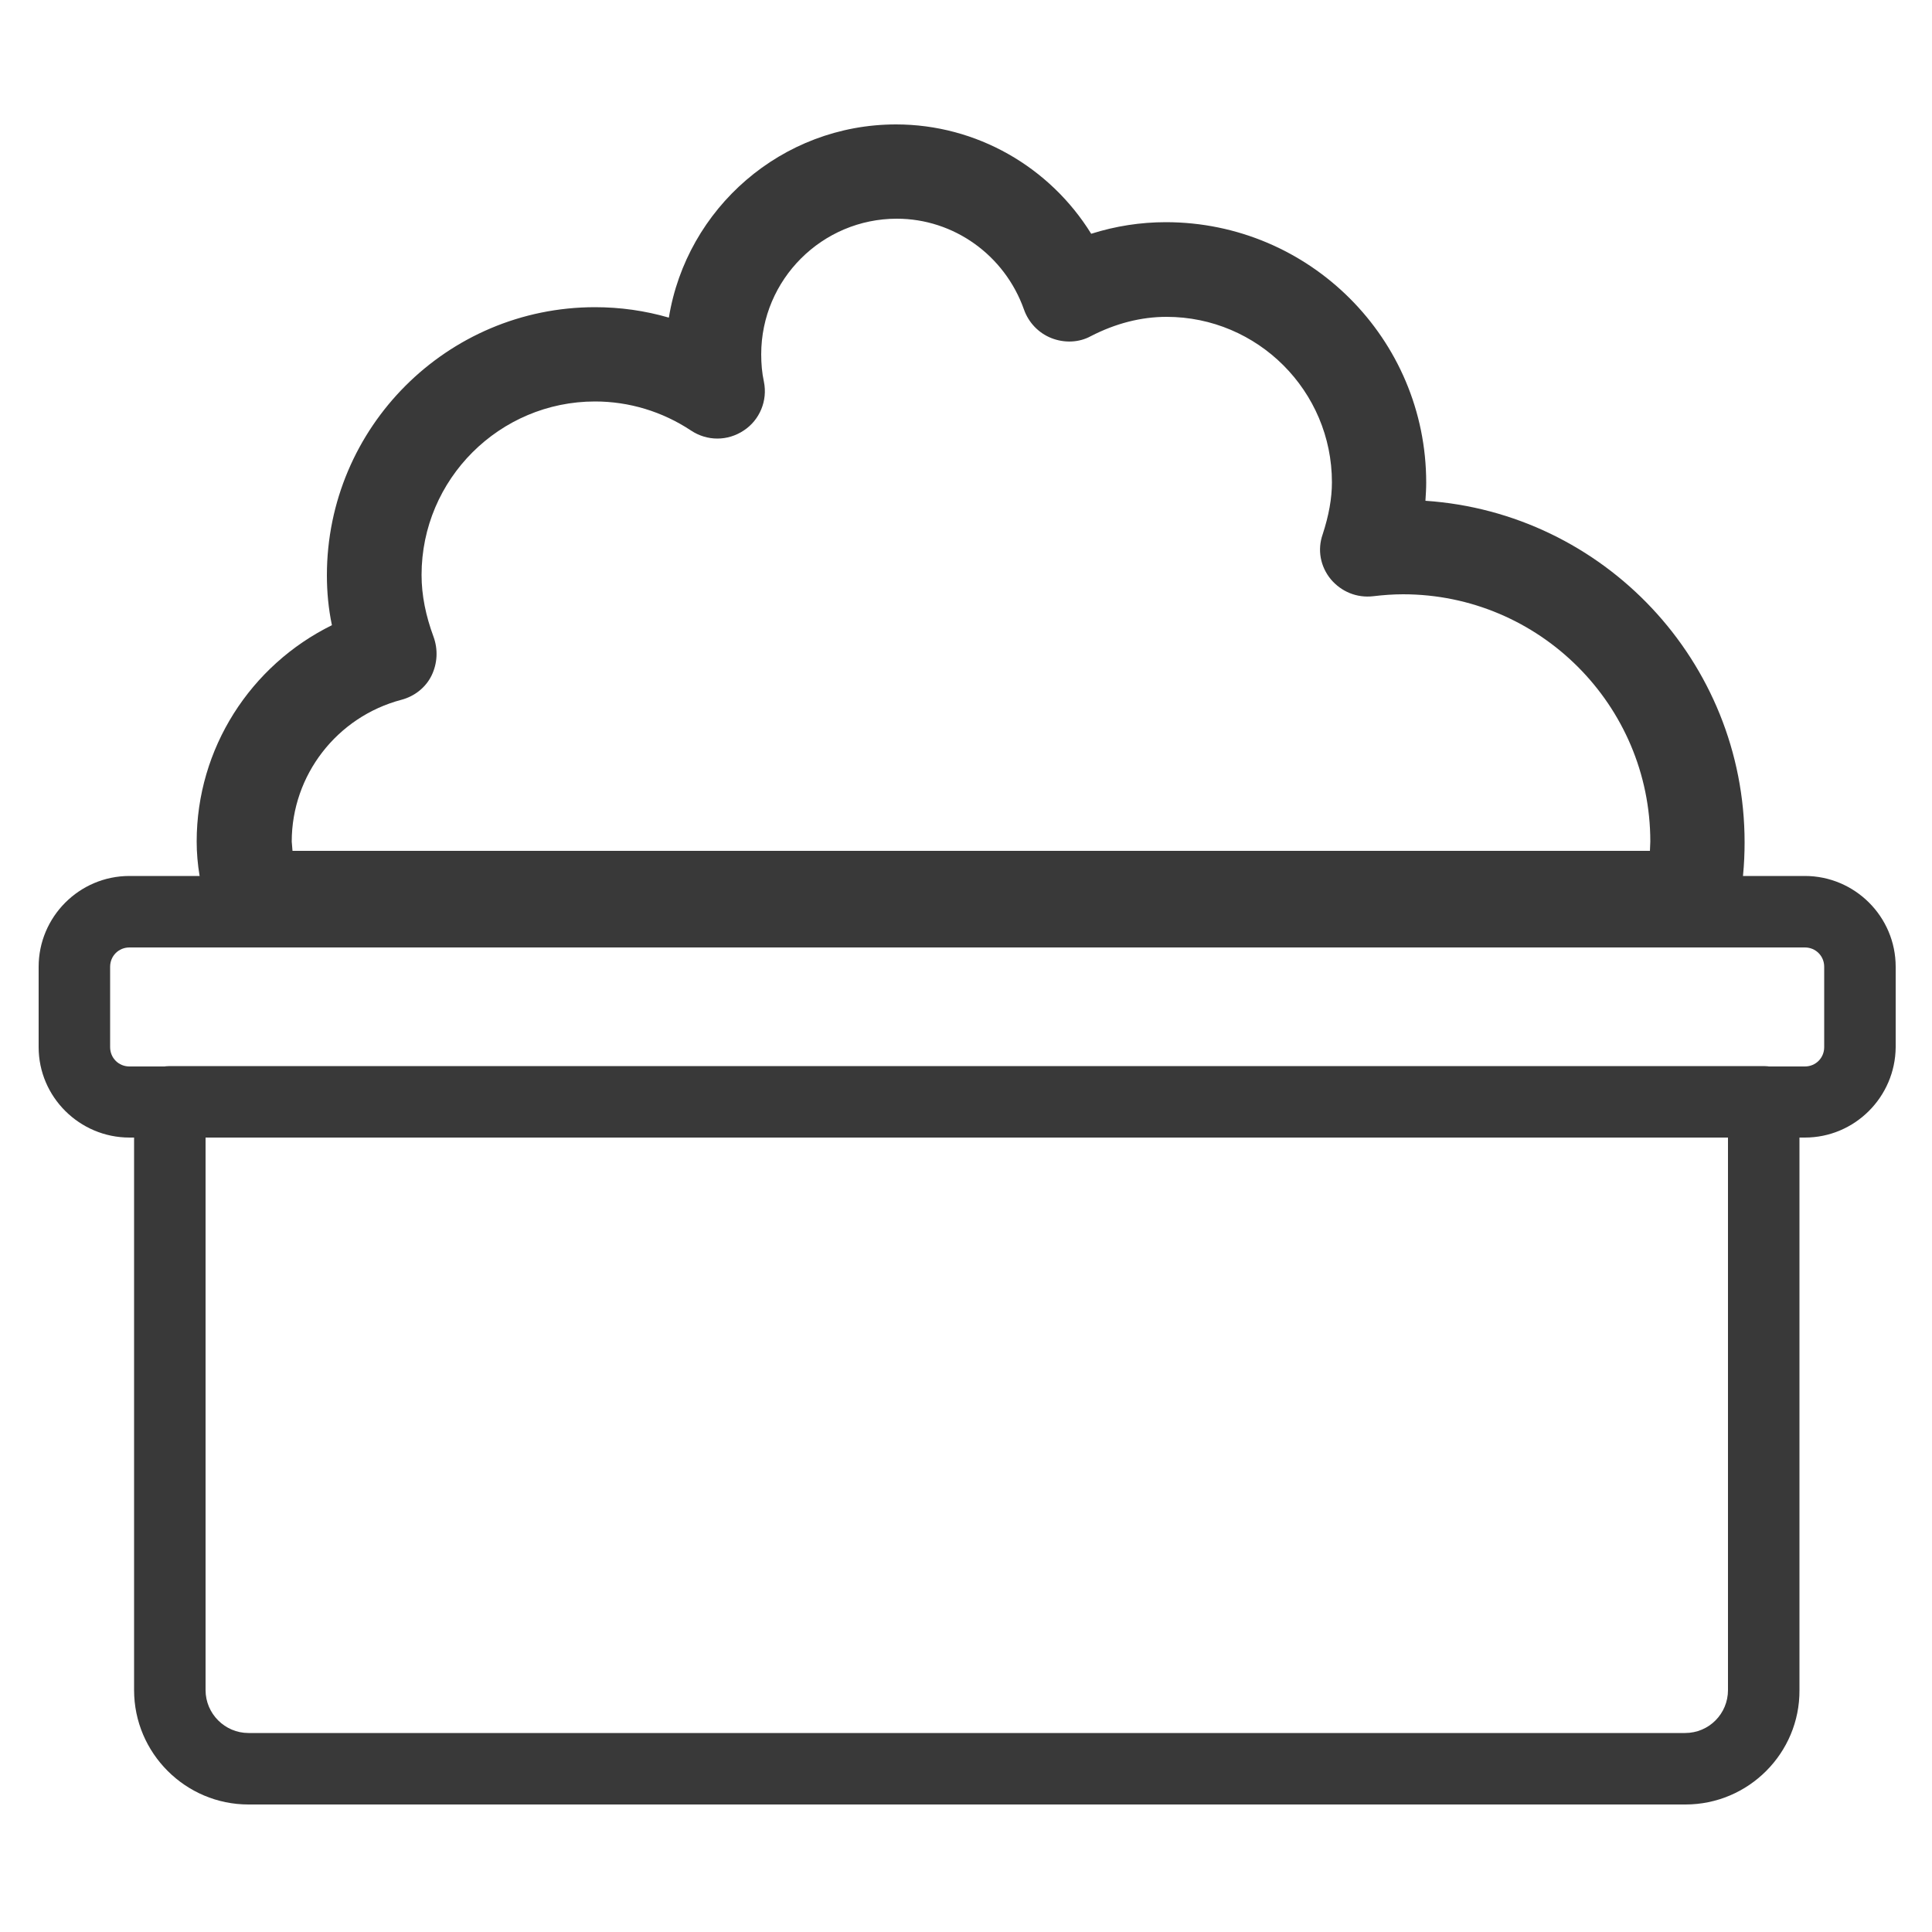 <?xml version="1.0" encoding="utf-8"?>
<!-- Generator: Adobe Illustrator 22.1.0, SVG Export Plug-In . SVG Version: 6.00 Build 0)  -->
<svg version="1.1" id="Layer_1" xmlns="http://www.w3.org/2000/svg" xmlns:xlink="http://www.w3.org/1999/xlink" x="0px" y="0px"
	 viewBox="0 0 500 500" style="enable-background:new 0 0 500 500;" xml:space="preserve">
<style type="text/css">
	.st0{fill:#393939;}
</style>
<path class="st0" d="M437.9,244.8H65.7c-5.4,0-10.2-3.5-11.8-8.7c-2-6.6-3-12.5-3-18.3c0-24.1,13.9-45.6,35-56
	c-0.9-4.3-1.3-8.6-1.3-12.9c0-38.3,31.1-69.4,69.4-69.4c6.5,0,12.9,0.9,19.1,2.7c4.6-28.3,29.2-50,58.8-50c20.8,0,39.8,11,50.5,28.3
	c6.3-2,12.8-3,19.3-3c37.2,0,67.4,30.2,67.4,67.4c0,1.6-0.1,3.1-0.2,4.7c46.1,3.1,82.6,41.5,82.6,88.4c0,5.6-0.5,11.4-1.7,17
	C448.8,240.6,443.8,244.8,437.9,244.8z M75.7,220.2H427c0-0.8,0.1-1.6,0.1-2.4c0-35.3-28.7-64-64-64c-2.6,0-5.2,0.2-7.7,0.5
	c-4.3,0.5-8.3-1.2-11-4.4c-2.7-3.3-3.5-7.6-2.1-11.6c1.6-4.9,2.4-9.3,2.4-13.5c0-23.6-19.2-42.8-42.8-42.8c-6.6,0-13.2,1.7-19.6,5
	c-3.1,1.7-6.9,1.8-10.2,0.5c-3.3-1.3-5.9-4-7.1-7.4c-5-14.1-18.2-23.5-32.9-23.5c-19.3,0-35.1,15.7-35.1,35.1c0,2.4,0.2,4.8,0.7,7.1
	c1,4.9-1.1,9.9-5.2,12.6c-4.2,2.8-9.5,2.8-13.7,0c-7.4-4.9-16-7.5-24.8-7.5c-24.7,0-44.9,20.1-44.9,44.9c0,5.3,1.1,10.6,3.1,16
	c1.2,3.3,1,6.9-0.5,10s-4.4,5.4-7.8,6.3c-16.7,4.4-28.4,19.5-28.4,36.7C75.6,218.6,75.6,219.4,75.7,220.2z"/>
<g>
	<path class="st0" d="M467.1,294.4H33.5c-12.9,0-23.5-10.5-23.5-23.4v-20.8c0-12.9,10.5-23.5,23.5-23.5h433.6
		c12.9,0,23.5,10.5,23.5,23.5v20.8C490.5,283.9,480,294.4,467.1,294.4z M33.5,245.2c-2.8,0-5,2.2-5,5v20.8c0,2.8,2.2,5,5,5h433.6
		c2.8,0,5-2.2,5-5v-20.8c0-2.8-2.2-5-5-5H33.5z"/>
	<path class="st0" d="M436.2,467H64.3c-16.3,0-29.6-13.3-29.6-29.6V285.1c0-5.1,4.1-9.2,9.2-9.2h412.6c5.1,0,9.2,4.1,9.2,9.2v152.3
		C465.8,453.7,452.5,467,436.2,467z M53.2,294.4v143c0,6.1,5,11.1,11.1,11.1h371.8c6.2,0,11.1-5,11.1-11.1v-143H53.2z"/>
</g>
</svg>
